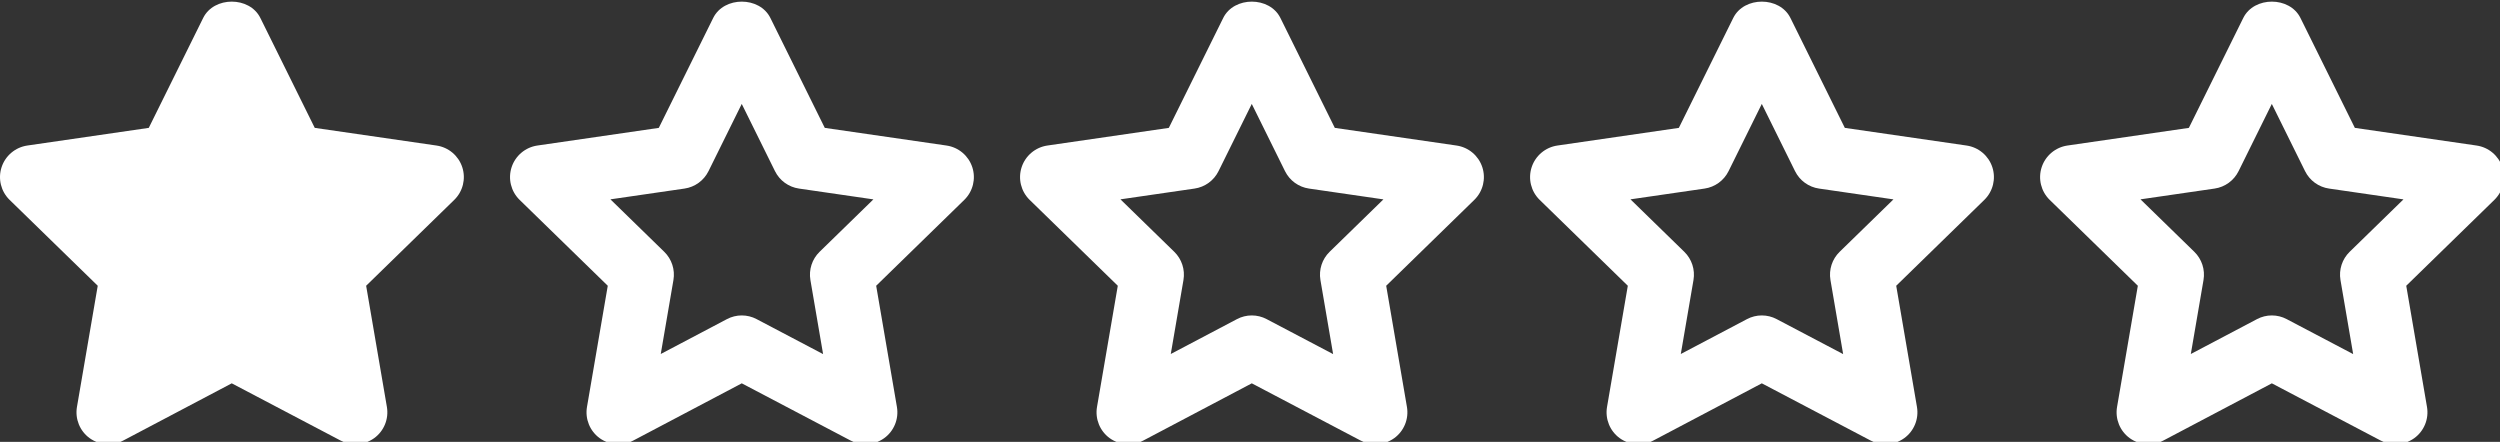 <?xml version="1.0" encoding="UTF-8" standalone="no"?>
<!-- Created with Inkscape (http://www.inkscape.org/) -->

<svg
   width="135.467mm"
   height="23.945mm"
   viewBox="0 0 135.467 23.945"
   version="1.1"
   id="svg5"
   xmlns="http://www.w3.org/2000/svg"
   xmlns:svg="http://www.w3.org/2000/svg">
  <rect x="0" y="0" width="135.467" height="23.945" fill="#333333" stroke="none"/>
  <defs
     id="defs2" />
  <g
     id="layer1"
     transform="translate(-50.271,-65.59)">
    <g
       id="g532"
       transform="matrix(0.265,0,0,0.265,50.271,9.829)">
<g
   id="g476">
	<g
   id="g474">
		<path
   d="m 94.526,244.616 c -0.769,-2.36 -2.809,-4.08 -5.267,-4.439 L 64.36,236.566 53.234,214.085 c -2.203,-4.445 -9.484,-4.445 -11.687,0 l -11.126,22.481 -24.84,3.611 c -2.451,0.365 -4.491,2.079 -5.26,4.439 -0.769,2.36 -0.13,4.947 1.649,6.681 l 18.016,17.553 -4.25,24.782 c -0.417,2.451 0.587,4.921 2.594,6.381 2.014,1.447 4.68,1.643 6.87,0.489 l 22.188,-11.7 22.253,11.7 c 0.952,0.502 1.995,0.75 3.031,0.75 1.349,0 2.698,-0.417 3.846,-1.245 2.008,-1.46 3.011,-3.93 2.594,-6.375 L 74.869,268.85 92.878,251.297 c 1.779,-1.734 2.417,-4.321 1.648,-6.681 z"
   fill="#ffffff"
   data-original="#000000"
   id="path472" />

	</g>

</g>

<g
   id="g482">
	<g
   id="g480">
		<path
   d="m 198.815,244.616 c -0.769,-2.36 -2.809,-4.08 -5.267,-4.439 l -24.899,-3.611 -11.126,-22.481 c -2.203,-4.445 -9.484,-4.445 -11.687,0 l -11.126,22.481 -24.84,3.611 c -2.451,0.365 -4.491,2.079 -5.26,4.439 -0.769,2.36 -0.13,4.947 1.649,6.681 l 18.016,17.553 -4.25,24.782 c -0.417,2.451 0.587,4.921 2.594,6.381 2.014,1.447 4.673,1.643 6.87,0.489 l 22.188,-11.7 22.253,11.7 c 0.952,0.502 1.995,0.75 3.031,0.75 1.349,0 2.698,-0.417 3.846,-1.245 2.008,-1.46 3.011,-3.93 2.594,-6.375 l -4.243,-24.782 18.009,-17.553 c 1.779,-1.734 2.417,-4.321 1.648,-6.681 z m -31.228,17.292 c -1.538,1.499 -2.236,3.65 -1.877,5.768 l 2.594,15.148 -13.603,-7.157 c -0.945,-0.502 -1.988,-0.75 -3.031,-0.75 -1.043,0 -2.086,0.254 -3.031,0.756 l -13.531,7.131 2.594,-15.128 c 0.358,-2.112 -0.339,-4.269 -1.877,-5.768 l -11.009,-10.729 15.154,-2.203 c 2.118,-0.306 3.95,-1.636 4.902,-3.559 l 6.798,-13.747 6.798,13.747 c 0.952,1.923 2.783,3.253 4.908,3.559 l 15.213,2.21 z"
   fill="#ffffff"
   data-original="#000000"
   id="path478" />

	</g>

</g>

<g
   id="g488">
	<g
   id="g486">
		<path
   d="m 303.104,244.616 c -0.769,-2.36 -2.809,-4.08 -5.267,-4.439 l -24.899,-3.611 -11.126,-22.481 c -2.203,-4.445 -9.484,-4.445 -11.687,0 l -11.126,22.481 -24.84,3.611 c -2.451,0.365 -4.491,2.079 -5.26,4.439 -0.769,2.36 -0.13,4.947 1.649,6.681 l 18.016,17.553 -4.25,24.782 c -0.417,2.451 0.587,4.921 2.594,6.381 2.014,1.447 4.673,1.643 6.87,0.489 l 22.187,-11.7 22.253,11.7 c 0.952,0.502 1.995,0.75 3.031,0.75 1.349,0 2.698,-0.417 3.846,-1.245 2.008,-1.46 3.011,-3.93 2.594,-6.375 l -4.243,-24.782 18.009,-17.553 c 1.78,-1.734 2.418,-4.321 1.649,-6.681 z m -31.228,17.292 c -1.538,1.499 -2.236,3.65 -1.877,5.768 l 2.594,15.148 -13.603,-7.157 c -0.945,-0.502 -1.988,-0.75 -3.031,-0.75 -1.043,0 -2.086,0.254 -3.031,0.756 l -13.531,7.131 2.594,-15.128 c 0.358,-2.112 -0.339,-4.269 -1.877,-5.768 l -11.009,-10.729 15.154,-2.203 c 2.118,-0.306 3.95,-1.636 4.902,-3.559 l 6.798,-13.747 6.798,13.747 c 0.952,1.923 2.783,3.253 4.908,3.559 l 15.213,2.21 z"
   fill="#ffffff"
   data-original="#000000"
   id="path484" />

	</g>

</g>

<g
   id="g494">
	<g
   id="g492">
		<path
   d="m 407.393,244.616 c -0.769,-2.36 -2.809,-4.08 -5.267,-4.439 l -24.899,-3.611 -11.126,-22.481 c -2.203,-4.445 -9.484,-4.445 -11.687,0 l -11.126,22.481 -24.84,3.611 c -2.451,0.365 -4.491,2.079 -5.26,4.439 -0.769,2.36 -0.13,4.947 1.649,6.681 l 18.016,17.553 -4.25,24.782 c -0.417,2.451 0.587,4.921 2.594,6.381 2.014,1.447 4.68,1.643 6.87,0.489 l 22.187,-11.7 22.253,11.7 c 0.952,0.502 1.995,0.75 3.031,0.75 1.349,0 2.698,-0.417 3.846,-1.245 2.008,-1.46 3.011,-3.93 2.594,-6.375 l -4.243,-24.782 18.009,-17.553 c 1.779,-1.734 2.418,-4.321 1.649,-6.681 z m -31.228,17.292 c -1.538,1.499 -2.236,3.65 -1.877,5.768 l 2.594,15.148 -13.603,-7.157 c -0.945,-0.502 -1.988,-0.75 -3.031,-0.75 -1.043,0 -2.086,0.254 -3.031,0.756 l -13.531,7.131 2.594,-15.128 c 0.358,-2.112 -0.339,-4.269 -1.877,-5.768 l -11.009,-10.729 15.155,-2.203 c 2.118,-0.306 3.95,-1.636 4.902,-3.559 l 6.798,-13.747 6.798,13.747 c 0.952,1.923 2.783,3.253 4.908,3.559 l 15.213,2.21 z"
   fill="#ffffff"
   data-original="#000000"
   id="path490" />

	</g>

</g>

<g
   id="g500">
	<g
   id="g498">
		<path
   d="m 511.682,244.616 c -0.769,-2.36 -2.809,-4.08 -5.267,-4.439 l -24.899,-3.611 -11.126,-22.481 c -2.203,-4.445 -9.484,-4.445 -11.687,0 l -11.126,22.481 -24.84,3.611 c -2.451,0.365 -4.491,2.079 -5.26,4.439 -0.769,2.36 -0.13,4.947 1.649,6.681 l 18.016,17.553 -4.25,24.782 c -0.417,2.451 0.587,4.921 2.594,6.381 2.014,1.447 4.68,1.643 6.87,0.489 l 22.188,-11.7 22.253,11.7 c 0.952,0.502 1.995,0.75 3.031,0.75 1.349,0 2.698,-0.417 3.846,-1.245 2.008,-1.46 3.011,-3.93 2.594,-6.375 l -4.243,-24.782 18.009,-17.553 c 1.778,-1.734 2.417,-4.321 1.648,-6.681 z m -31.228,17.292 c -1.538,1.499 -2.236,3.65 -1.877,5.768 l 2.594,15.148 -13.603,-7.157 c -0.945,-0.502 -1.988,-0.75 -3.031,-0.75 -1.043,0 -2.086,0.254 -3.031,0.756 l -13.531,7.131 2.594,-15.128 c 0.359,-2.112 -0.339,-4.269 -1.877,-5.768 l -11.009,-10.729 15.154,-2.203 c 2.118,-0.306 3.95,-1.636 4.902,-3.559 l 6.798,-13.747 6.798,13.747 c 0.952,1.923 2.783,3.253 4.908,3.559 l 15.213,2.21 z"
   fill="#ffffff"
   data-original="#000000"
   id="path496" />

	</g>

</g>

<g
   id="g502">
</g>

<g
   id="g504">
</g>

<g
   id="g506">
</g>

<g
   id="g508">
</g>

<g
   id="g510">
</g>

<g
   id="g512">
</g>

<g
   id="g514">
</g>

<g
   id="g516">
</g>

<g
   id="g518">
</g>

<g
   id="g520">
</g>

<g
   id="g522">
</g>

<g
   id="g524">
</g>

<g
   id="g526">
</g>

<g
   id="g528">
</g>

<g
   id="g530">
</g>

</g>
  </g>
</svg>
